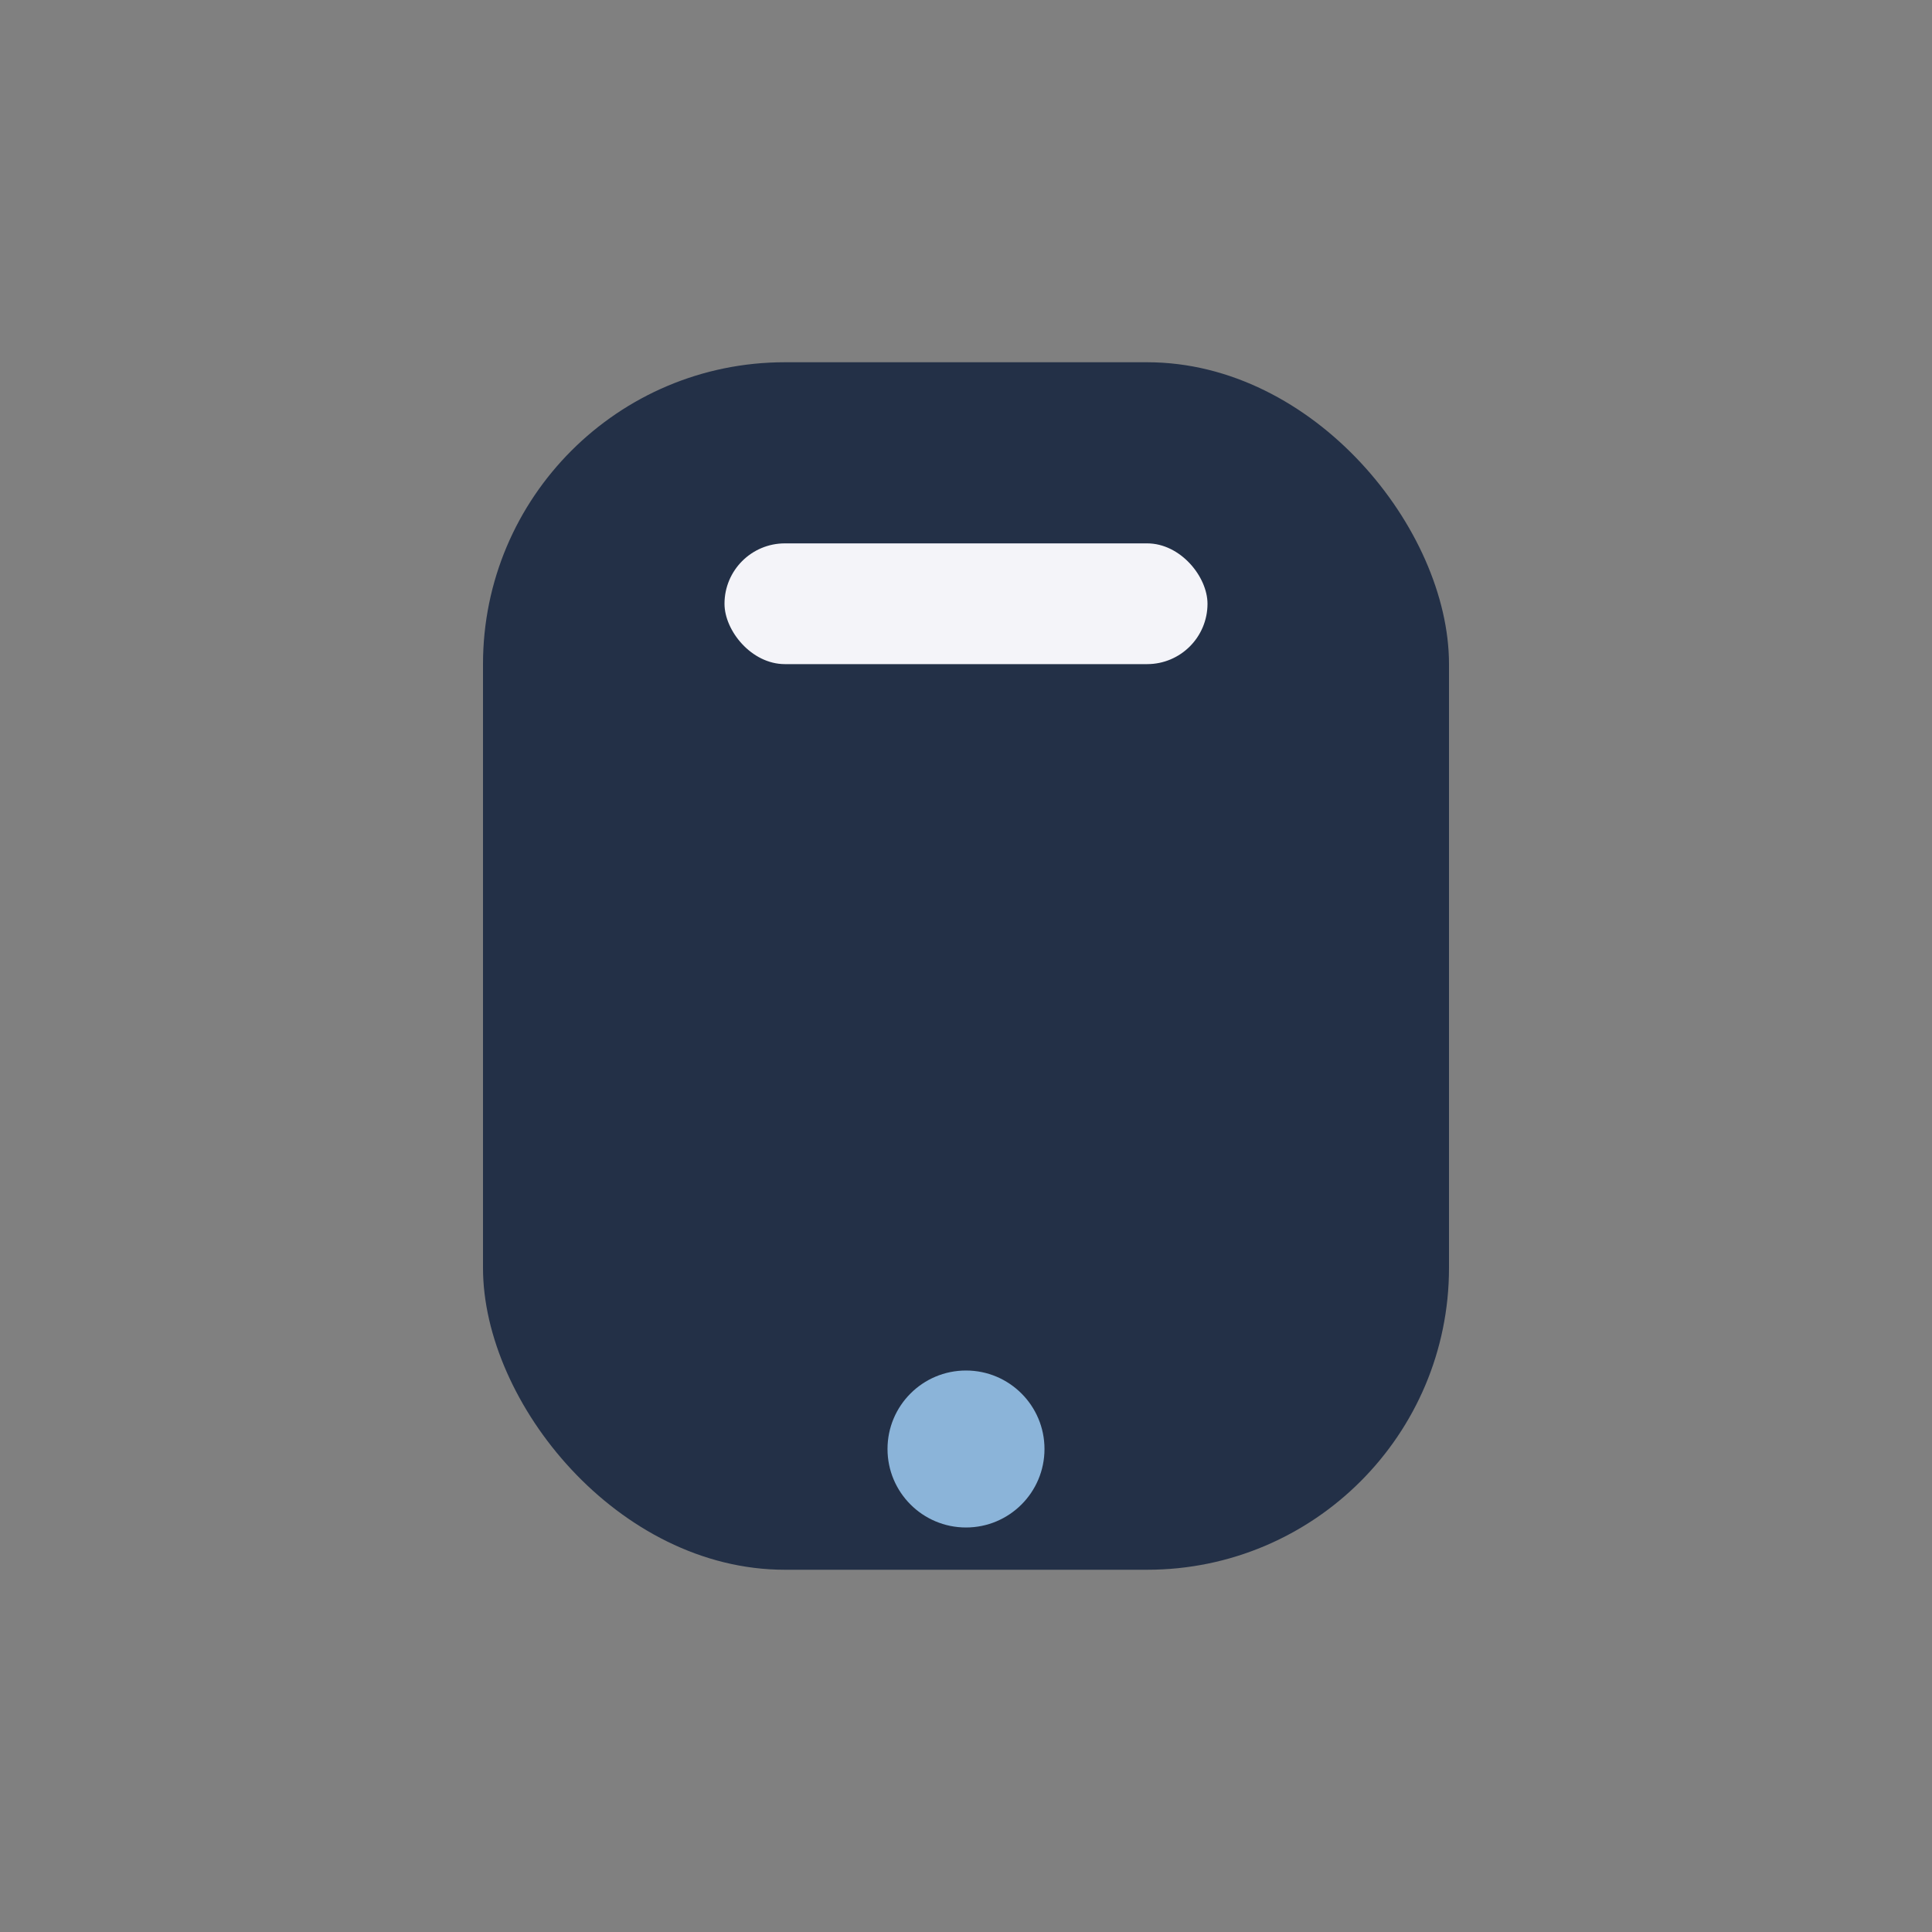 <?xml version="1.0" encoding="UTF-8"?>
<svg xmlns="http://www.w3.org/2000/svg" width="32" height="32" viewBox="0 0 32 32"><rect x="0" y="0" width="32" height="32" fill="#808080" stroke="none"/><rect x="8" y="6" width="16" height="20" rx="5" fill="#233047"/><circle cx="16" cy="24" r="1.3" fill="#8BB4D9"/><rect x="12" y="9" width="8" height="2" rx="1" fill="#F4F4F9"/></svg>